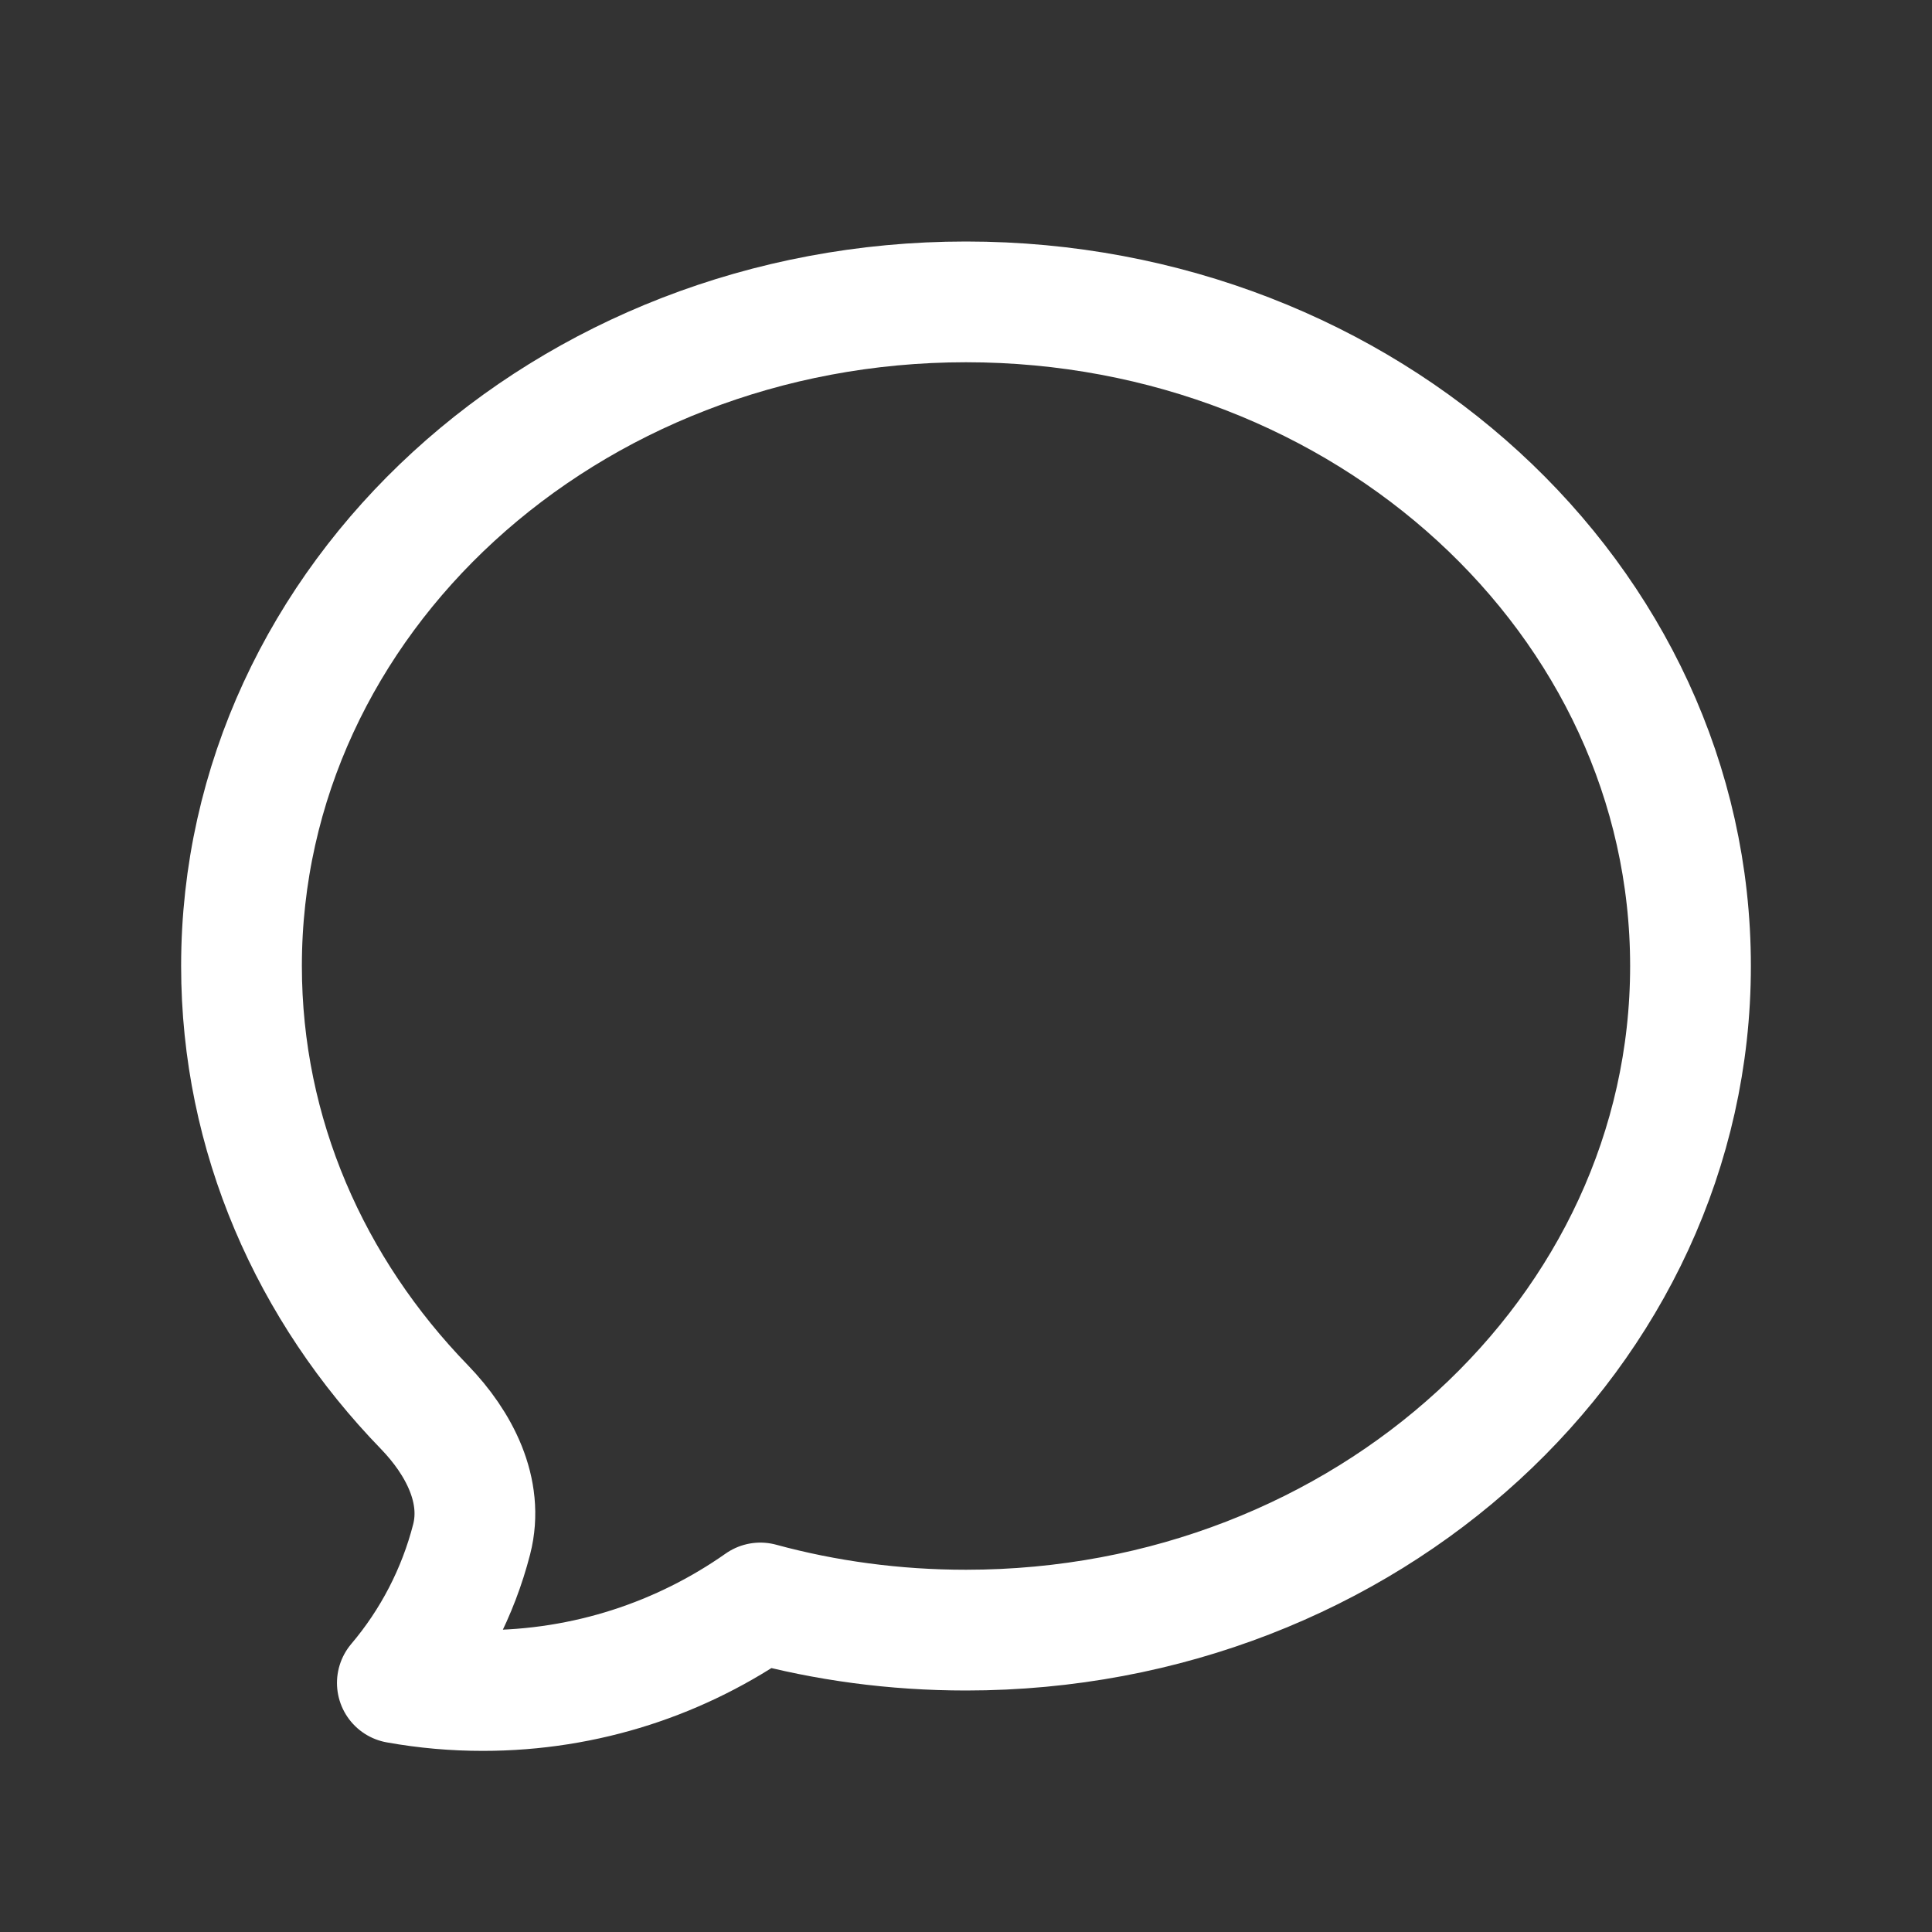 <svg width="60" height="60" viewBox="0 0 60 60" fill="none" xmlns="http://www.w3.org/2000/svg">
<rect x="0" y="0" width="60" height="60" fill="#333333" stroke="none"/>
<path d="M30 50.625C42.425 50.625 52.5 41.39 52.5 30C52.5 18.61 42.425 9.375 30 9.375C17.575 9.375 7.5 18.61 7.5 30C7.5 35.26 9.648 40.057 13.182 43.7C14.262 44.818 15.033 46.3 14.648 47.803C14.226 49.445 13.437 50.971 12.34 52.265C13.218 52.423 14.108 52.501 15 52.5C18.205 52.5 21.175 51.495 23.613 49.782C25.637 50.333 27.782 50.625 30 50.625Z" stroke="white" stroke-width="3.75" stroke-linecap="round" stroke-linejoin="round"/>
</svg>
